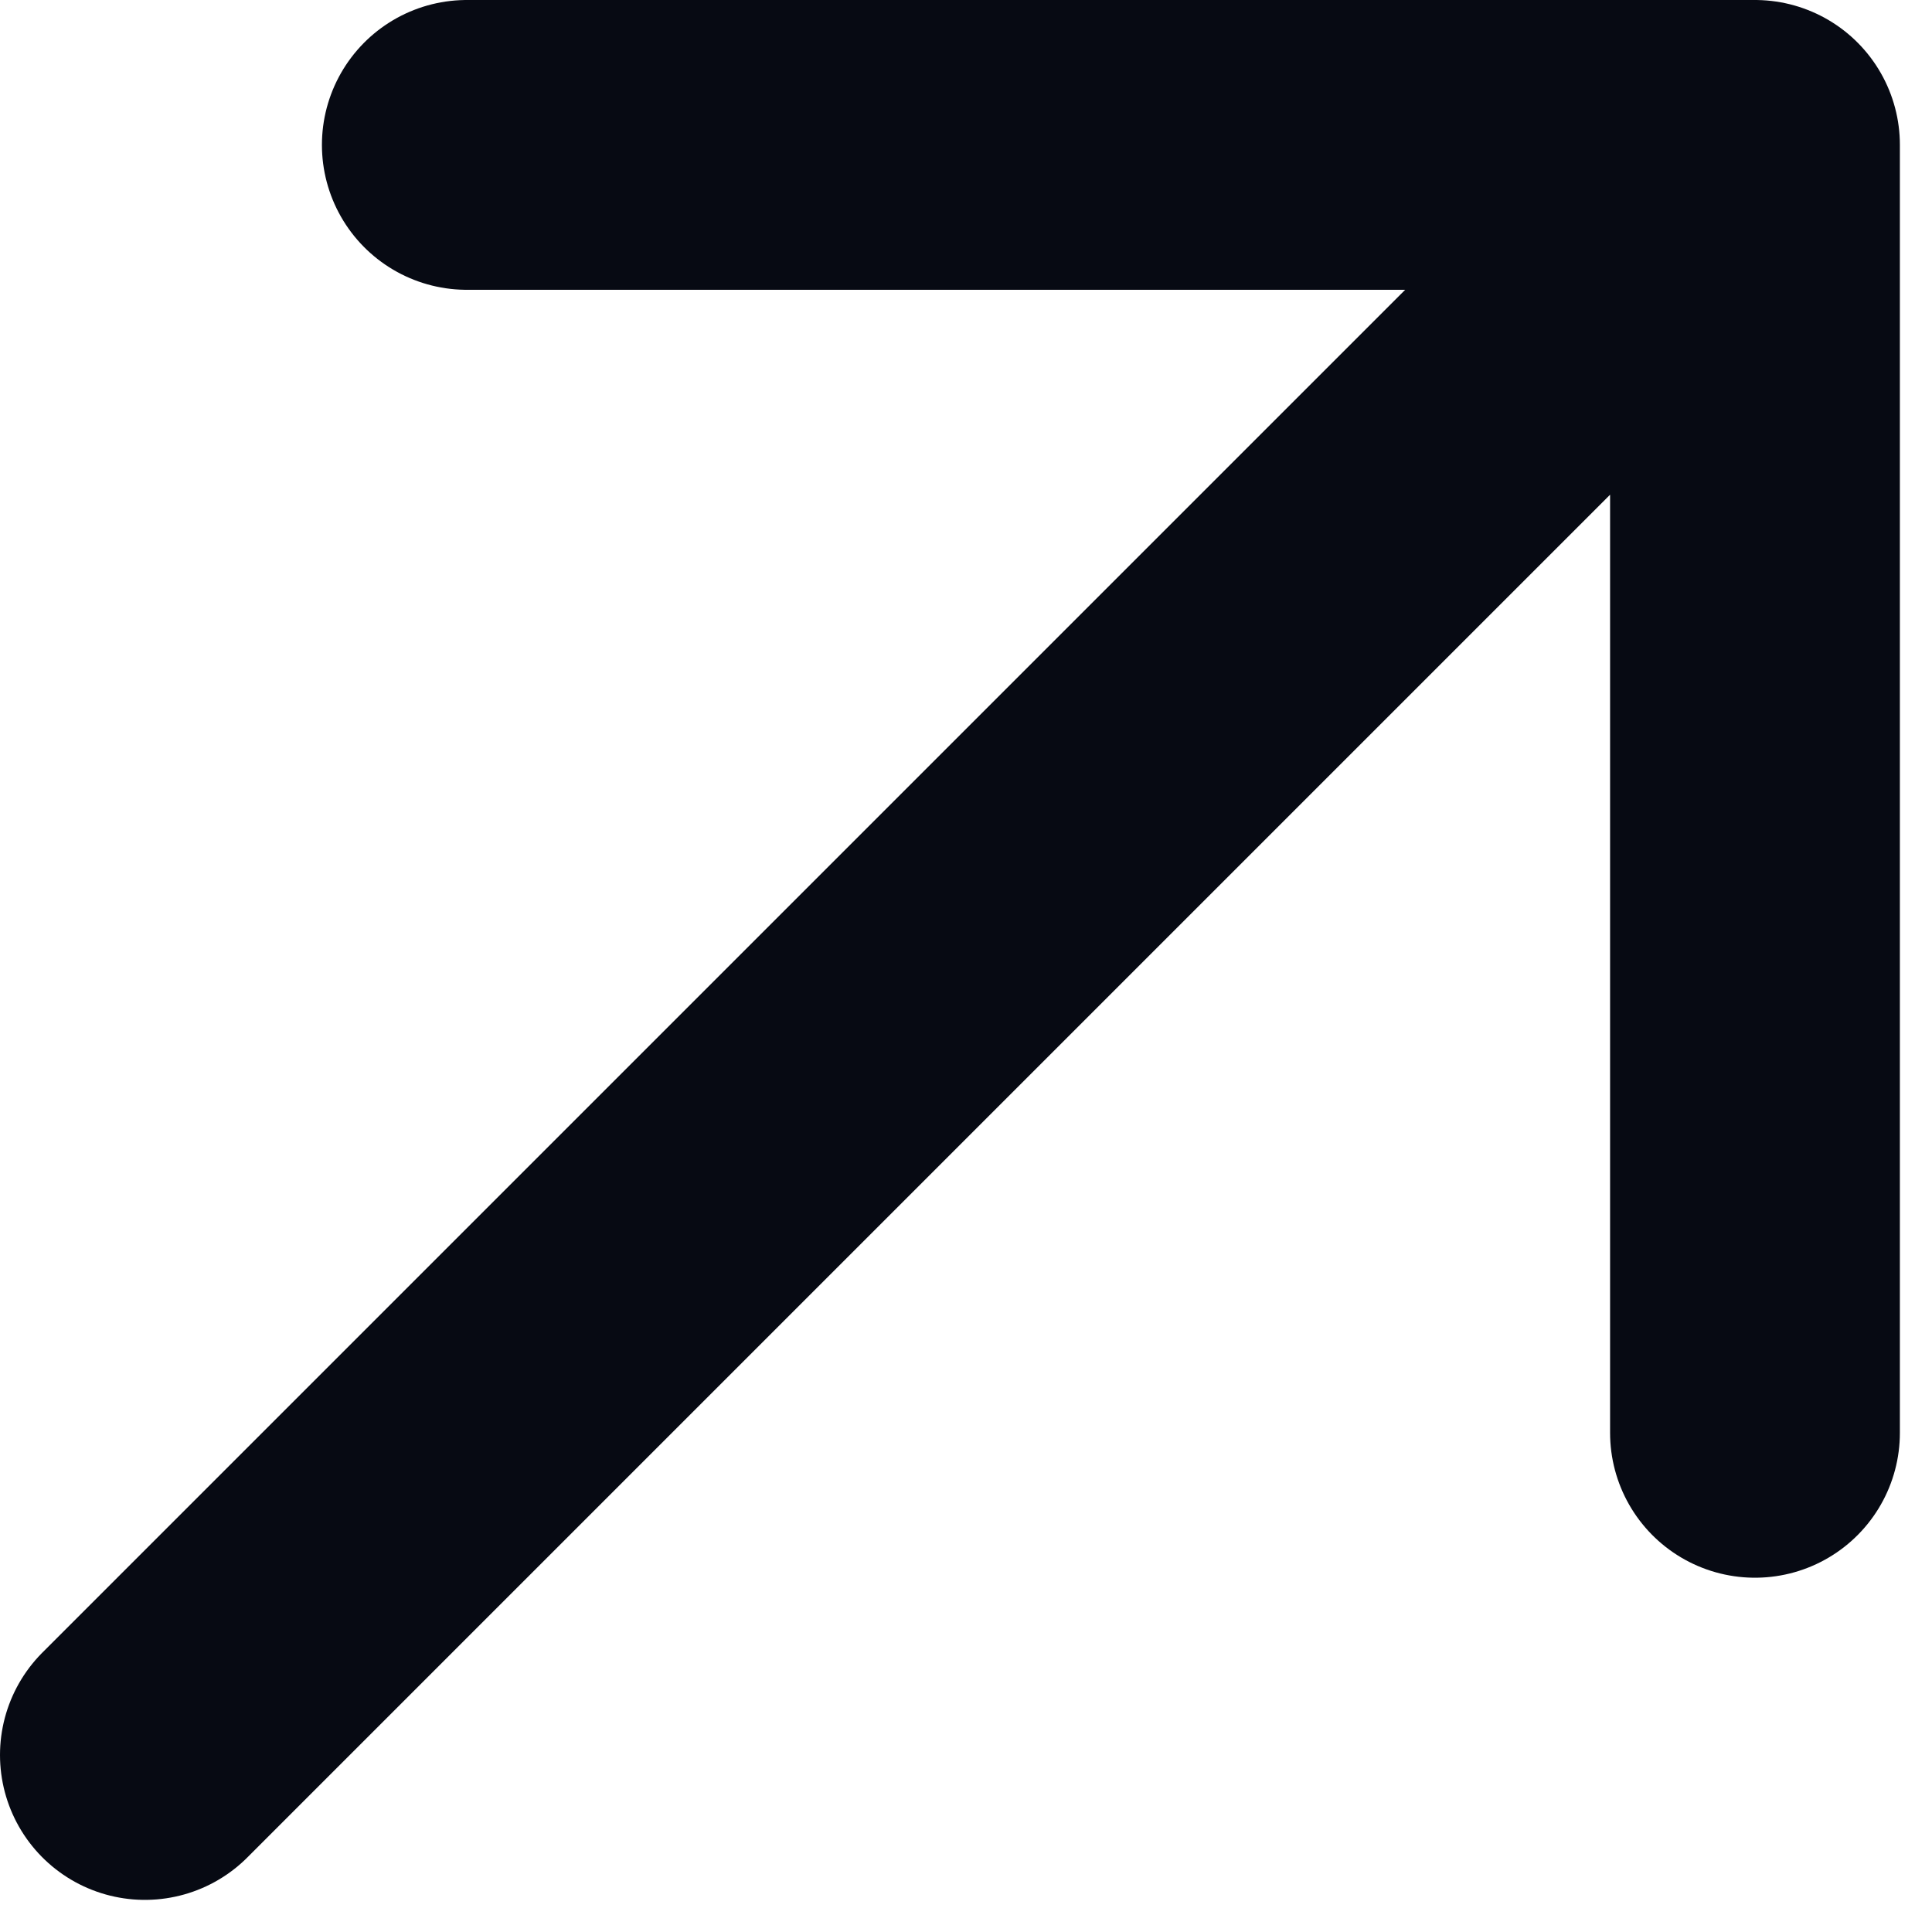 <svg width="8" height="8" viewBox="0 0 8 8" fill="none" xmlns="http://www.w3.org/2000/svg">
<path d="M0.6 7.267L7.267 0.6M7.267 0.6H1.933M7.267 0.6V5.933" stroke="#070A13" stroke-width="1.2" stroke-linecap="round" stroke-linejoin="round"/>
</svg>
